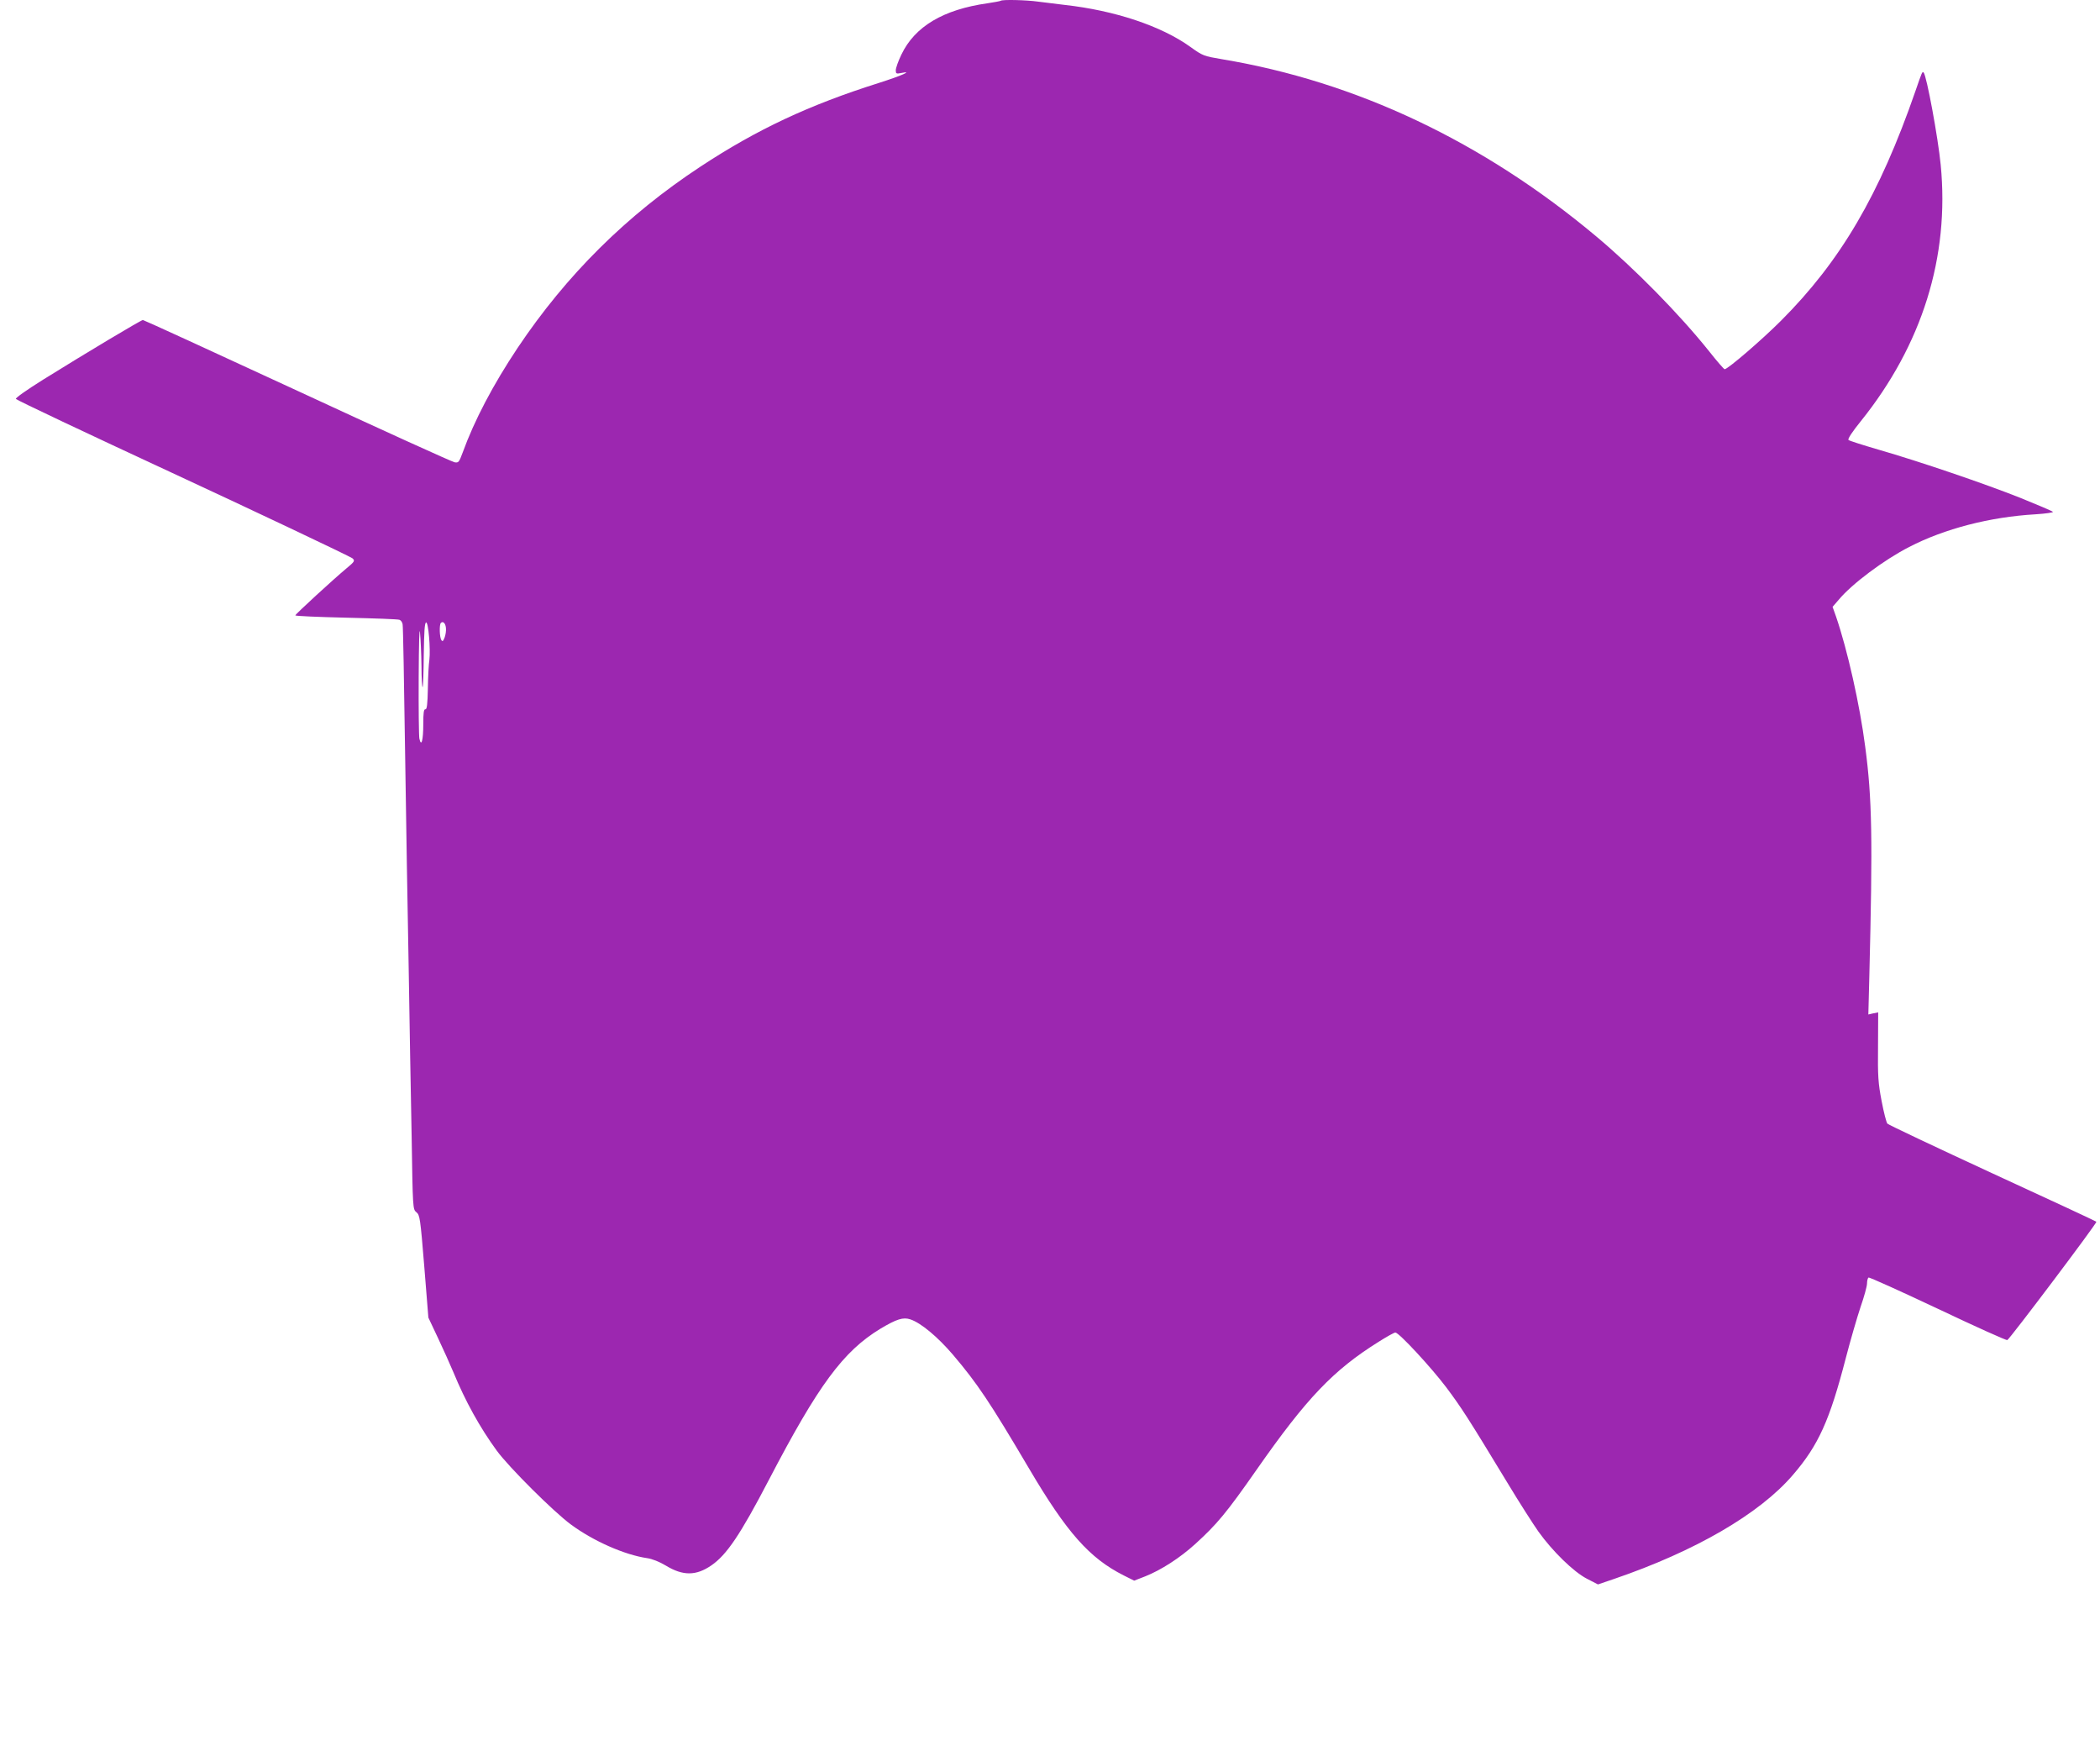 <?xml version="1.0" standalone="no"?>
<!DOCTYPE svg PUBLIC "-//W3C//DTD SVG 20010904//EN"
 "http://www.w3.org/TR/2001/REC-SVG-20010904/DTD/svg10.dtd">
<svg version="1.0" xmlns="http://www.w3.org/2000/svg"
 width="1280pt" height="1067pt" viewBox="0 0 1280 1067"
 preserveAspectRatio="xMidYMid meet">
<g transform="translate(0,1067) scale(0.1,-0.1)"
fill="#9c27b0" stroke="none">
<path d="M6099 10665 c-3 -2 -39 -9 -80 -15 -269 -38 -443 -141 -525 -313 -19
-39 -34 -82 -34 -95 0 -21 3 -23 33 -17 76 16 3 -16 -138 -61 -424 -134 -740
-282 -1085 -509 -450 -296 -817 -660 -1115 -1105 -150 -225 -264 -442 -335
-638 -22 -59 -25 -63 -49 -59 -14 2 -446 198 -959 436 -512 237 -936 431 -941
431 -11 0 -347 -201 -609 -364 -99 -62 -170 -112 -165 -117 10 -10 438 -212
938 -444 475 -220 1098 -515 1113 -527 17 -15 14 -20 -38 -63 -79 -66 -310
-278 -310 -285 0 -4 140 -10 310 -14 171 -4 317 -9 325 -13 9 -3 17 -15 19
-27 3 -11 9 -358 15 -771 6 -412 16 -1009 22 -1325 5 -316 13 -776 18 -1022 7
-444 7 -447 29 -465 21 -17 24 -36 48 -330 l25 -312 58 -123 c32 -68 75 -163
95 -211 72 -175 161 -336 264 -477 74 -101 346 -372 452 -450 137 -101 327
-185 465 -205 29 -4 75 -22 113 -45 105 -64 185 -63 278 1 93 64 176 186 351
522 301 577 452 782 679 920 99 59 139 72 183 57 64 -21 167 -107 260 -216
148 -174 225 -289 464 -694 230 -390 368 -545 576 -650 l64 -32 67 26 c96 38
213 113 306 198 131 119 189 188 374 453 304 435 467 606 744 779 49 31 94 56
101 56 22 0 219 -213 311 -335 92 -123 134 -188 368 -574 74 -123 162 -260
193 -304 86 -120 214 -245 295 -287 l68 -35 97 33 c495 169 888 397 1091 634
156 181 224 332 322 710 28 108 69 249 90 312 22 63 40 128 40 145 0 16 4 32
9 36 5 3 195 -83 422 -190 228 -108 418 -194 424 -191 14 5 549 715 543 721
-2 3 -288 136 -634 295 -346 160 -634 296 -640 303 -6 7 -22 68 -35 137 -21
109 -24 152 -22 333 l1 208 -30 -6 -30 -7 6 233 c21 838 17 1081 -25 1398 -33
257 -109 593 -178 794 l-21 59 38 44 c80 96 275 242 429 321 215 111 492 183
770 199 63 4 110 11 106 15 -5 5 -94 43 -198 85 -219 87 -612 221 -865 294
-96 28 -178 54 -183 59 -6 6 23 50 74 113 375 466 543 1003 488 1564 -16 165
-86 544 -104 562 -8 8 -9 6 -50 -113 -219 -632 -456 -1036 -820 -1400 -117
-117 -324 -295 -343 -295 -4 0 -47 49 -95 110 -180 225 -453 503 -687 699
-690 578 -1464 944 -2281 1080 -112 19 -118 21 -193 75 -178 128 -461 222
-766 256 -52 6 -125 15 -162 20 -69 10 -221 14 -229 5z m-3530 -4054 c0 -74 4
-132 7 -128 3 3 6 92 7 198 2 135 5 193 14 196 14 5 28 -163 20 -229 -4 -24
-8 -101 -9 -173 -2 -97 -6 -129 -15 -127 -10 1 -13 -22 -13 -90 0 -99 -12
-144 -24 -88 -3 18 -5 186 -4 374 1 206 4 313 8 271 4 -38 8 -130 9 -204z
m149 233 c2 -17 -2 -43 -8 -59 -9 -23 -13 -26 -20 -15 -11 17 -13 93 -3 104
13 13 28 -1 31 -30z"/>
</g>
</svg>
